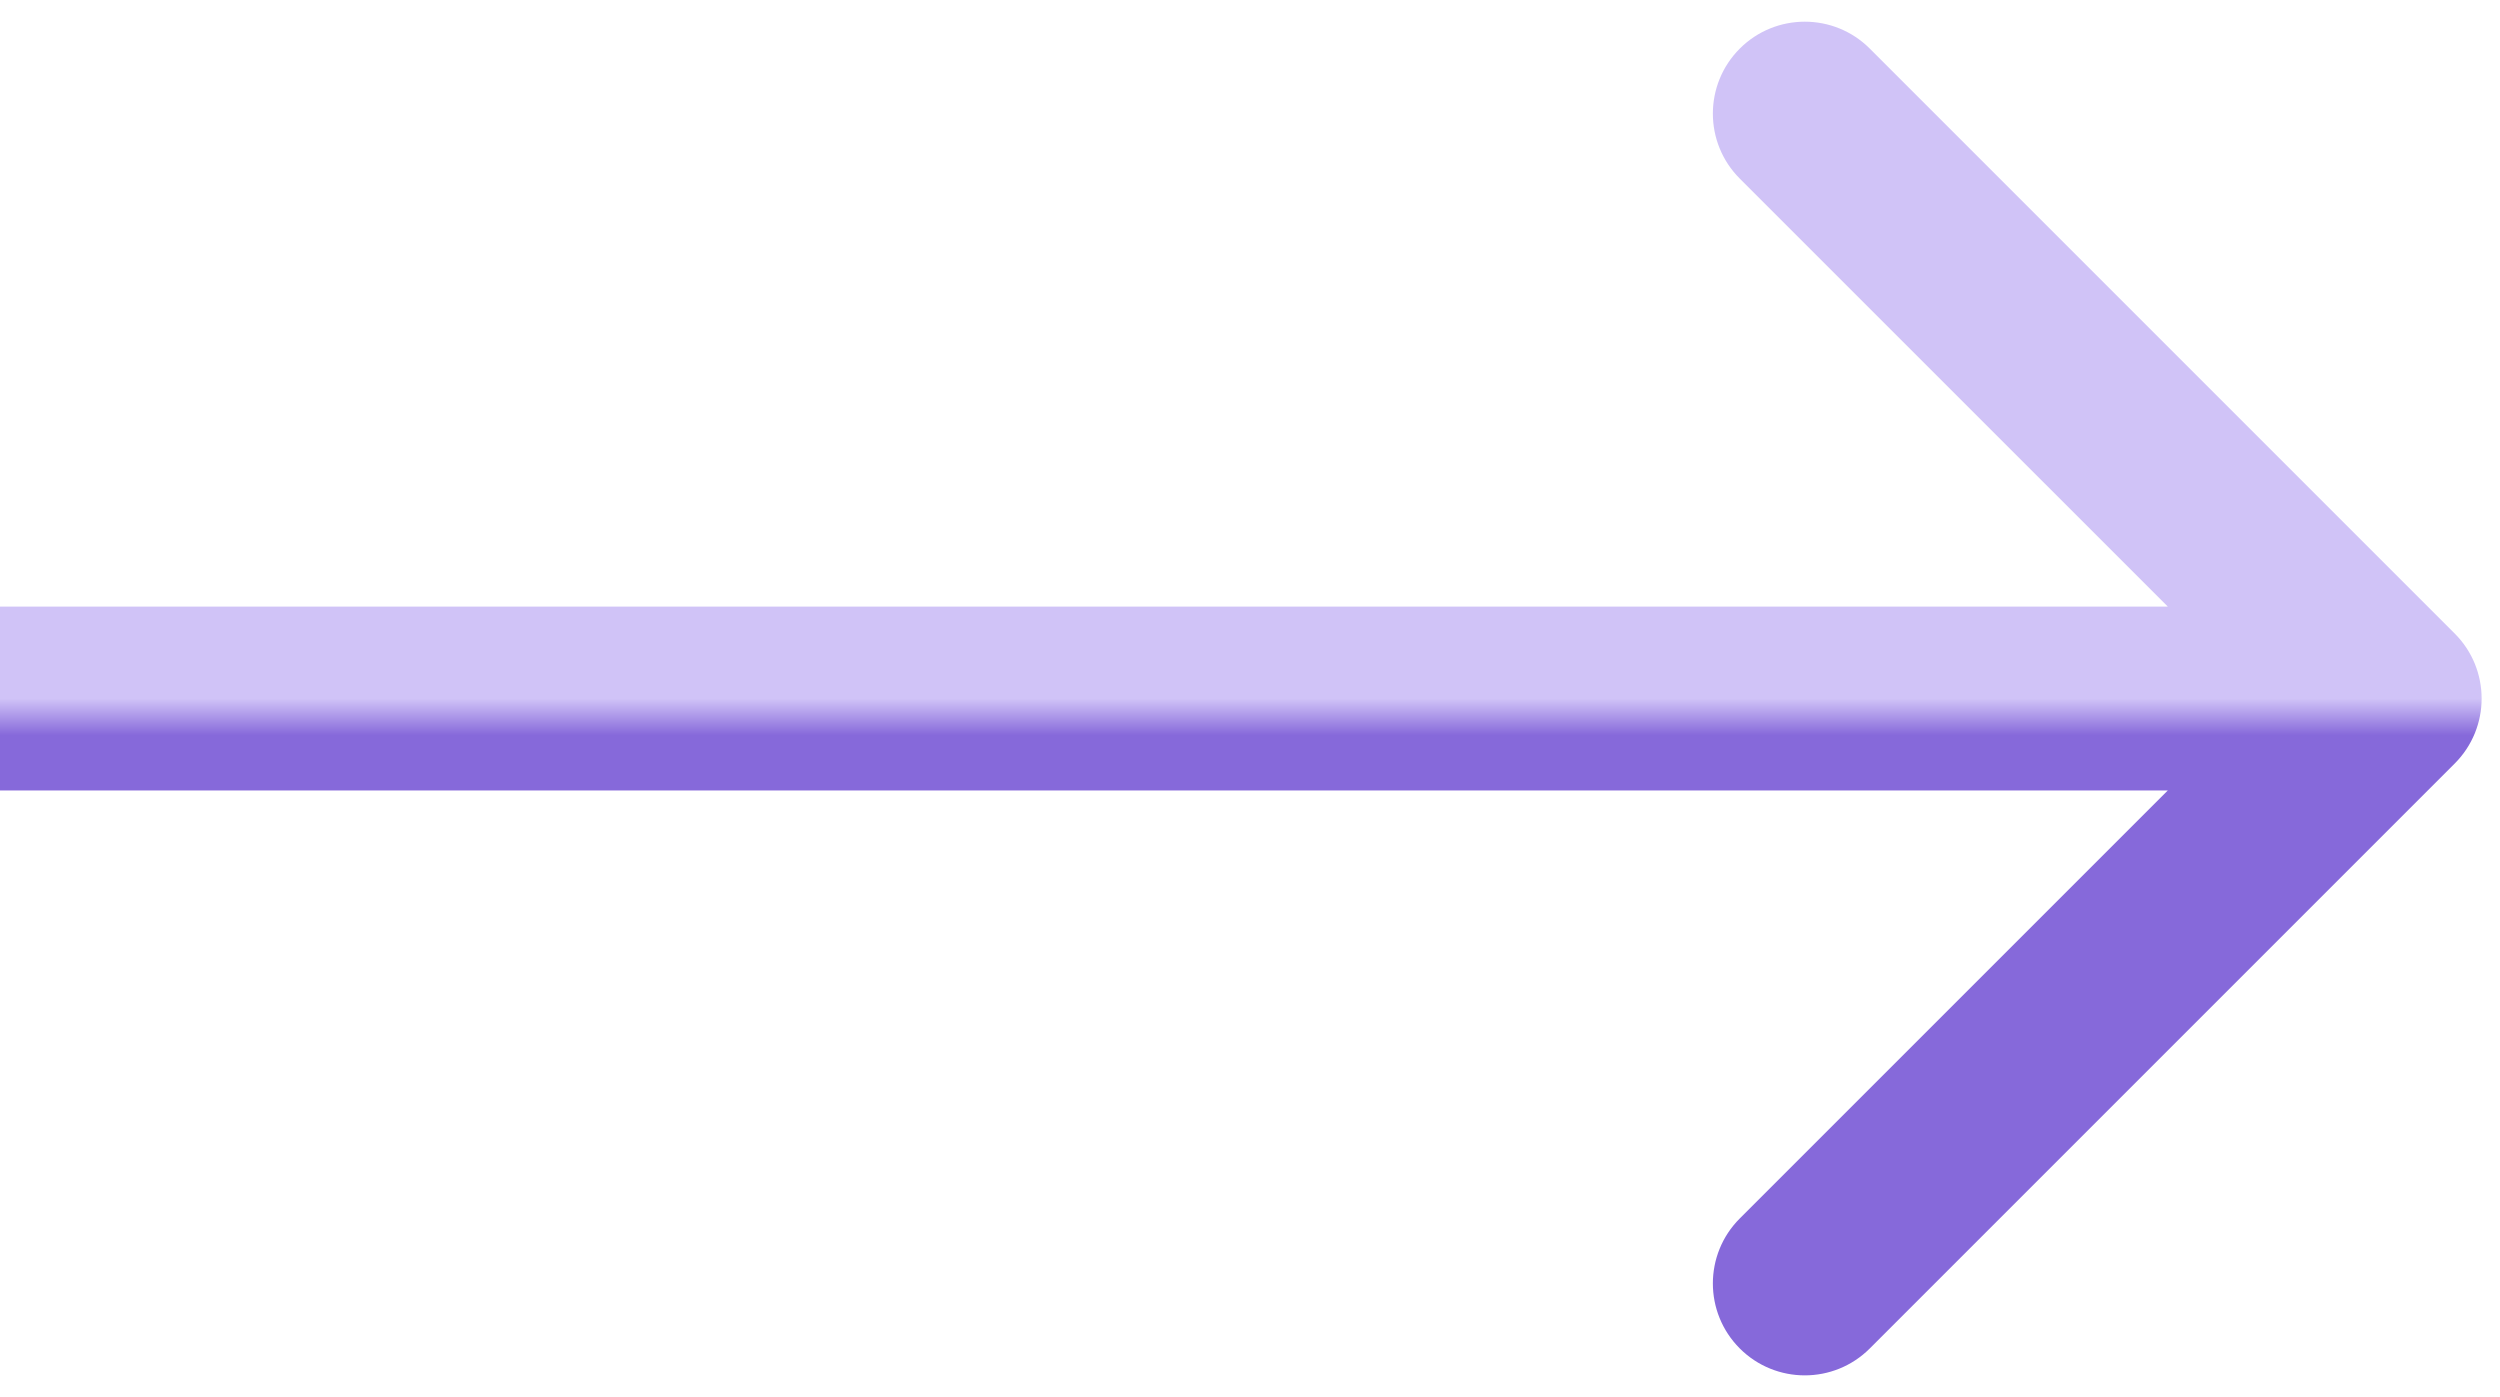 <?xml version="1.0" encoding="UTF-8"?> <svg xmlns="http://www.w3.org/2000/svg" width="68" height="38" viewBox="0 0 68 38" fill="none"> <path d="M66.768 20.768C67.744 19.791 67.744 18.209 66.768 17.232L50.858 1.322C49.882 0.346 48.299 0.346 47.322 1.322C46.346 2.299 46.346 3.882 47.322 4.858L61.465 19L47.322 33.142C46.346 34.118 46.346 35.701 47.322 36.678C48.299 37.654 49.882 37.654 50.858 36.678L66.768 20.768ZM0 21.5H65V16.5H0V21.5Z" fill="url(#paint0_linear_104_2102)"></path> <defs> <linearGradient id="paint0_linear_104_2102" x1="32.5" y1="19" x2="32.5" y2="20" gradientUnits="userSpaceOnUse"> <stop stop-color="#D0C3F7"></stop> <stop offset="1" stop-color="#8669DA"></stop> </linearGradient> </defs> </svg> 